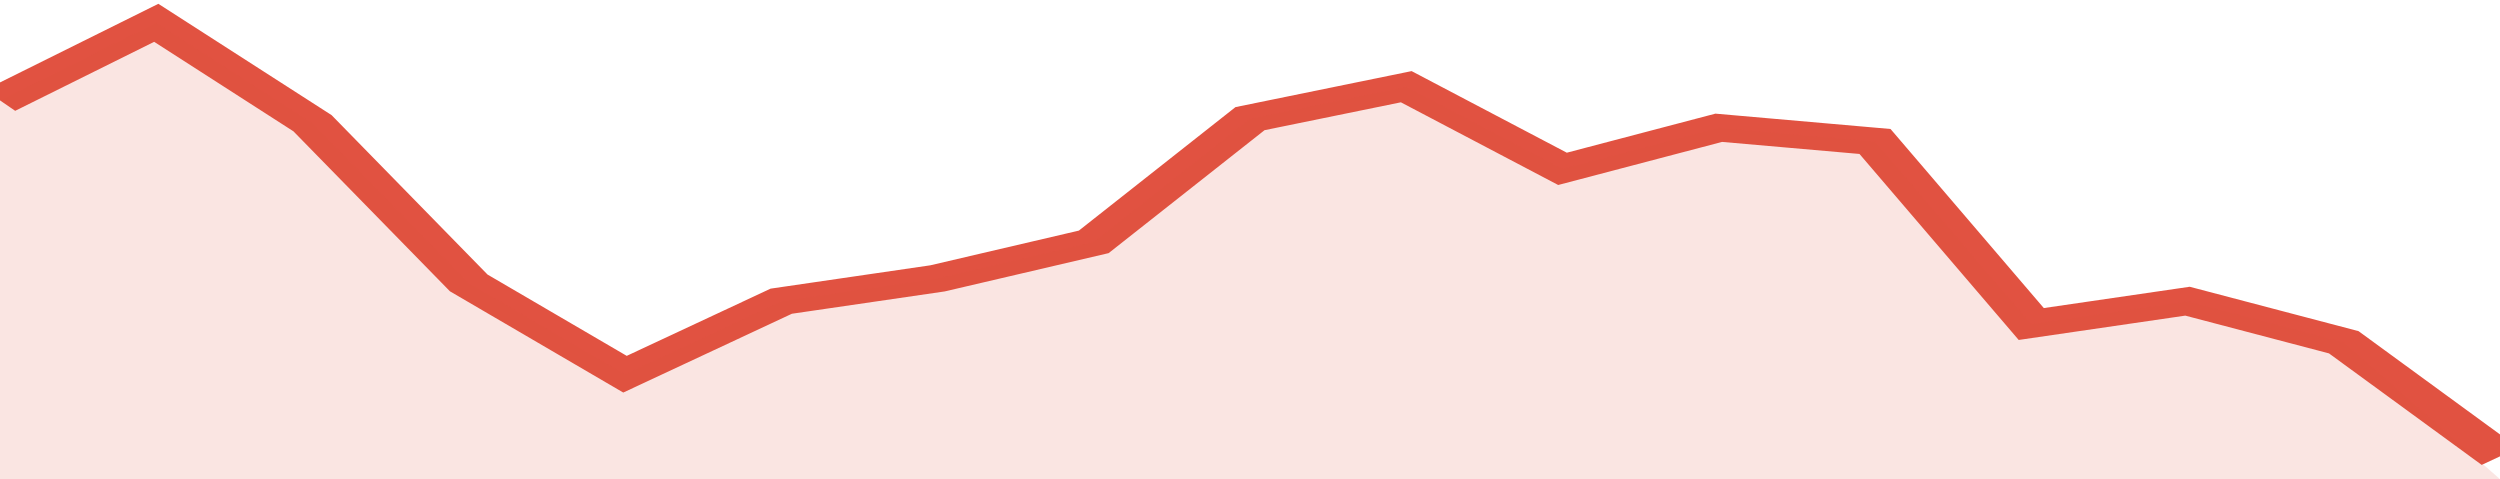 <svg xmlns="http://www.w3.org/2000/svg" viewBox="0 0 320 105" width="120" height="23" preserveAspectRatio="none">
				 <polyline fill="none" stroke="#E15241" stroke-width="6" points="0, 22 20, 5 40, 27 60, 62 80, 82 100, 66 120, 61 140, 53 160, 26 180, 19 200, 37 220, 28 240, 31 260, 71 280, 66 300, 75 320, 100 "> </polyline>
				 <polygon fill="#E15241" opacity="0.15" points="0, 105 0, 22 20, 5 40, 27 60, 62 80, 82 100, 66 120, 61 140, 53 160, 26 180, 19 200, 37 220, 28 240, 31 260, 71 280, 66 300, 75 320, 105 "></polygon>
			</svg>